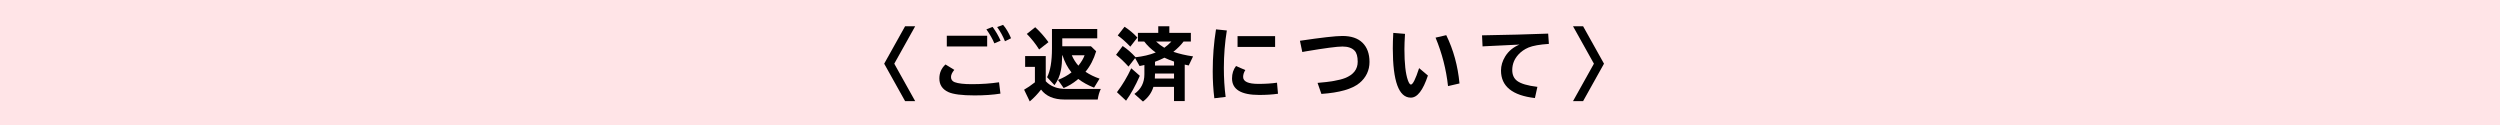 <?xml version="1.0" encoding="UTF-8"?><svg id="_レイヤー_2" xmlns="http://www.w3.org/2000/svg" viewBox="0 0 900 45"><defs><style>.cls-1{fill:#ffe4e7;}</style></defs><g id="_レイヤー_1-2"><rect class="cls-1" width="900" height="45"/><path d="m325.83,9.46h3.63l-7.52,13.47,7.52,13.47h-3.63l-7.52-13.47,7.52-13.47Z"/><path d="m360.17,33.7c-2.67.43-5.79.65-9.36.65-4.54,0-7.69-.41-9.44-1.22-2.13-1-3.2-2.62-3.2-4.87,0-2.03.74-3.71,2.21-5.05l3.17,1.94c-.79.94-1.19,1.8-1.19,2.57,0,.91.45,1.54,1.34,1.87,1.25.47,3.3.71,6.15.71,3.52,0,6.78-.23,9.8-.68l.51,4.08Zm-19.32-20.83h14.53v3.85h-14.53v-3.85Zm17.12,2.74c-.64-1.55-1.59-3.23-2.87-5.04l2.23-.89c1.14,1.55,2.11,3.21,2.89,4.97l-2.26.96Zm3.82-.76c-.7-1.77-1.64-3.47-2.81-5.11l2.13-.79c1.07,1.23,2.03,2.83,2.87,4.82l-2.19,1.08Z"/><path d="m376.47,29.24c1.7,1.85,4.13,2.78,7.29,2.78h12.53c-.54,1.11-.9,2.38-1.11,3.81h-11.96c-3.85,0-6.66-1.2-8.44-3.58-1.29,1.65-2.65,3.07-4.07,4.26l-2.03-4.22c1.12-.62,2.41-1.5,3.89-2.66v-5.56h-3.52v-3.89h7.42v9.07Zm-2.38-11.42c-1.25-2.02-2.74-3.89-4.44-5.61l3.03-2.41c1.73,1.59,3.31,3.38,4.76,5.38l-3.35,2.63Zm16.68,8.01c1.5,1.01,3.19,1.84,5.07,2.48l-1.98,3.25c-2.19-.87-4.08-1.91-5.69-3.14-.08.07-.19.17-.33.29-1.59,1.31-3.23,2.3-4.93,2.98l-2.04-2.92c1.82-.7,3.44-1.6,4.87-2.7-1.4-1.72-2.48-3.77-3.24-6.17h-.1c-.04,2.15-.19,3.95-.47,5.38-.36,1.96-1.13,3.75-2.31,5.38l-2.67-2.87c1.17-2.23,1.76-5.69,1.76-10.38v-6.96h16.3v3.34h-12.59v2.87h10.33l1.87,1.79c-.88,2.91-2.16,5.37-3.85,7.39Zm-2.55-2.19c1.09-1.34,1.83-2.59,2.23-3.75h-4.61c.62,1.42,1.41,2.67,2.38,3.75Z"/><path d="m415.22,31.29c-.61,2.06-1.86,3.82-3.75,5.27l-3.09-2.75c2.4-1.69,3.6-4.04,3.6-7.06v-3.35c-.5.12-1.07.25-1.73.37l-1.61-2.87-2.38,3.07c-1.63-1.79-3.13-3.2-4.48-4.24l2.38-3.17c1.63,1.07,3.18,2.42,4.65,4.04,2.61-.27,5.03-.83,7.25-1.7-1.61-1.14-3-2.46-4.15-3.96h-2.26v-3.11h7.32v-2.38h3.99v2.38h7.75v3.11h-2.62c-.94,1.26-2.17,2.5-3.68,3.71,2.1.72,4.47,1.27,7.09,1.65l-1.56,3.27c-.84-.18-1.32-.29-1.44-.32v13.14h-3.86v-5.11h-7.42Zm-13.12,1.9c1.97-2.59,3.69-5.46,5.15-8.61l3.09,2.71c-1.6,3.62-3.25,6.6-4.96,8.96l-3.28-3.06Zm4.82-16.39c-1.52-1.61-3.04-2.96-4.54-4.04l2.46-3.13c1.72,1.12,3.26,2.41,4.62,3.89l-2.55,3.28Zm8.82,11.46h6.91v-1.79h-6.85v.08c0,.53-.02,1.09-.06,1.7Zm.06-4.68h6.85v-1.41c-1.25-.42-2.4-.89-3.46-1.4-.89.47-2.02.96-3.39,1.47v1.34Zm3.36-6.39c.96-.7,1.8-1.44,2.53-2.23h-5.5c.96.9,1.95,1.64,2.96,2.23Z"/><path d="m437.16,35.37c-.39-3.1-.58-6.34-.58-9.73,0-5.17.39-10.19,1.18-15.07l3.9.4c-.71,4.37-1.07,8.88-1.07,13.51,0,3.64.21,7.1.64,10.41l-4.07.48Zm22.92-1.62c-2.04.29-4.29.43-6.75.43-6.53,0-9.8-1.98-9.8-5.95,0-1.74.48-3.22,1.43-4.46l3.36,1.45c-.53.82-.79,1.65-.79,2.49,0,1.66,1.84,2.49,5.52,2.49,2.44,0,4.66-.14,6.67-.43l.36,3.97Zm-14.56-20.75h13.52v3.89h-13.52v-3.89Z"/><path d="m467.96,14.68c7.72-1.15,12.83-1.73,15.31-1.73,3.15,0,5.54.8,7.2,2.41,1.7,1.65,2.55,3.97,2.55,6.95s-1.21,5.61-3.63,7.6c-2.62,2.15-7.18,3.45-13.69,3.9l-1.38-3.97c4.55-.36,7.85-.94,9.9-1.74,3.04-1.2,4.55-3.16,4.55-5.87,0-1.89-.38-3.22-1.13-4-.95-.99-2.4-1.48-4.36-1.48s-6.37.58-13.15,1.73l-1.31.24-.84-4.03Z"/><path d="m514.05,27.18c-1.76,5.32-3.81,7.97-6.15,7.97-4.33,0-6.49-5.89-6.49-17.66,0-1.72.05-3.6.17-5.65l4.22.35c-.14,2.28-.21,4.11-.21,5.5,0,5.15.42,8.89,1.25,11.21.37,1.02.73,1.54,1.09,1.54.69,0,1.67-1.97,2.95-5.92l3.17,2.67Zm7.24,3.82c-.66-6.02-2.15-11.83-4.49-17.45l3.85-.89c2.58,5.25,4.17,11.04,4.77,17.38l-4.14.96Z"/><path d="m533.53,12.72c8.95-.14,16.89-.35,23.81-.62l.26,3.7c-3.33.22-5.77.66-7.32,1.3-1.46.62-2.67,1.46-3.64,2.52-1.49,1.62-2.23,3.49-2.23,5.59,0,1.72.58,3.02,1.74,3.9,1.34,1.02,3.77,1.74,7.31,2.16l-.89,4.03c-8.14-.94-12.21-4.24-12.21-9.9,0-1.75.51-3.45,1.52-5.09,1.19-1.92,2.9-3.34,5.14-4.26-3.17.12-7.25.32-12.25.59l-1.05.06-.19-3.97Z"/><path d="m569.92,9.46l7.52,13.47-7.52,13.47h-3.63l7.52-13.47-7.52-13.47h3.63Z"/></g></svg>